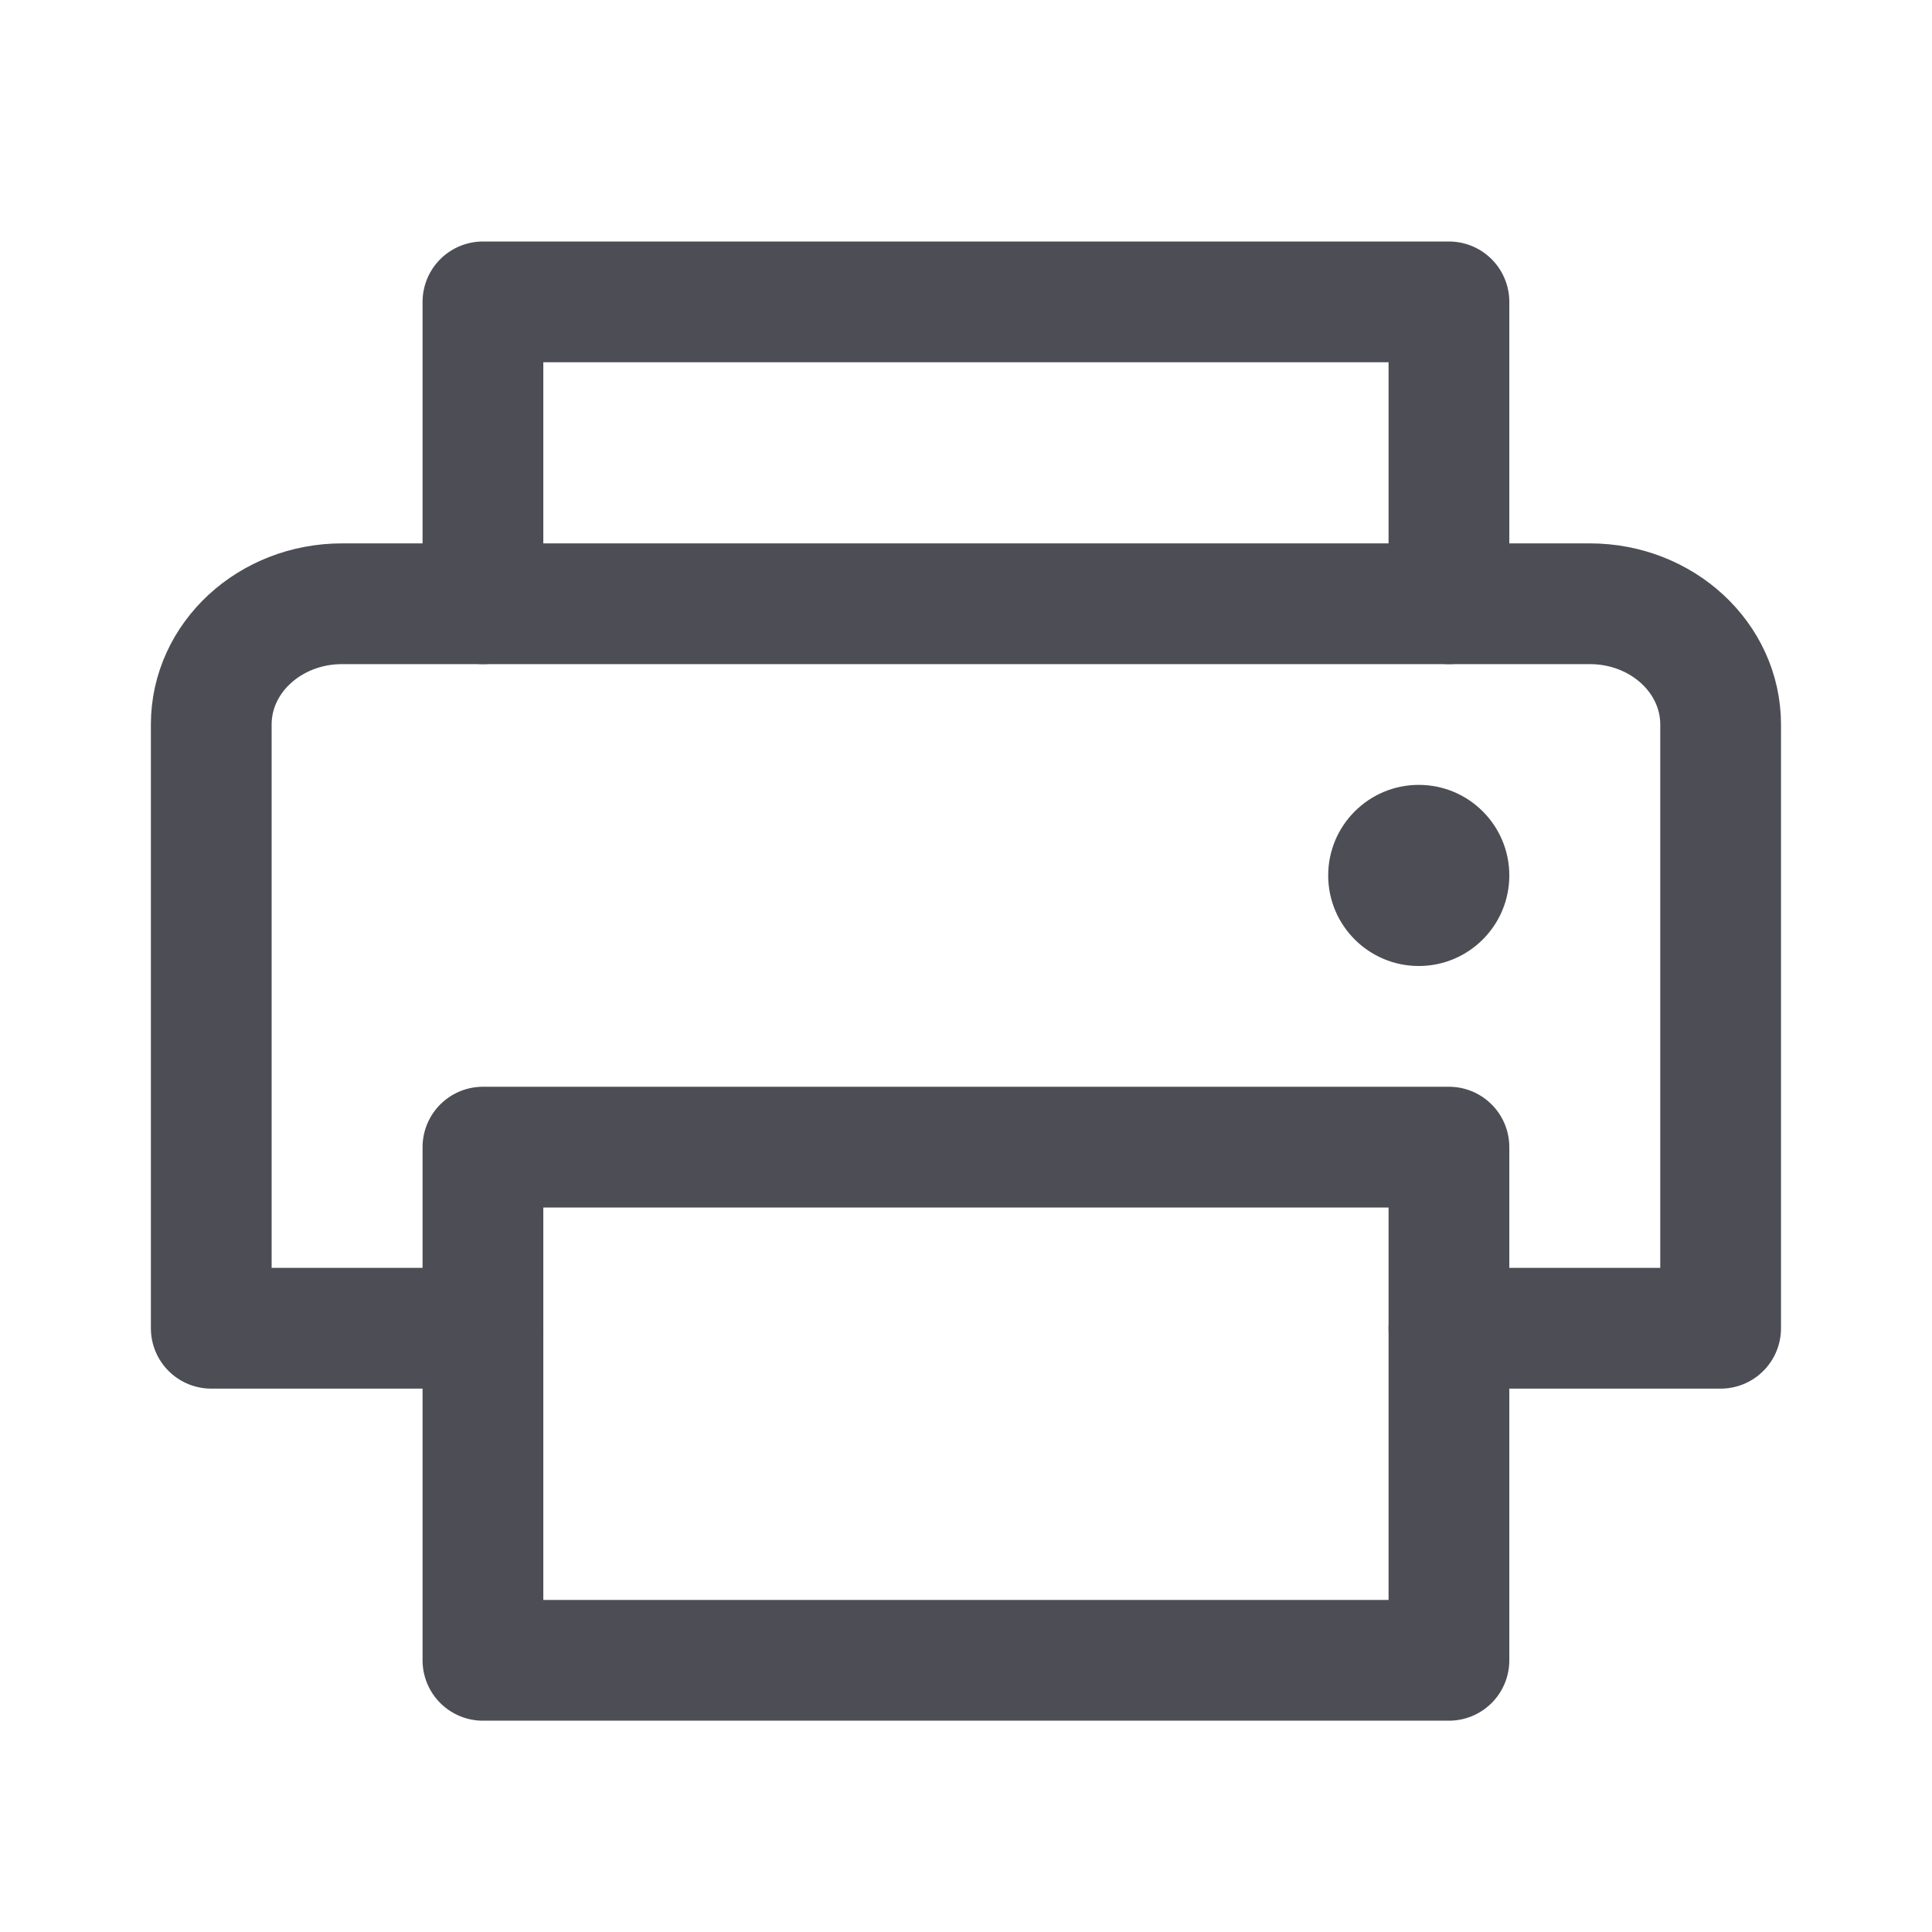 <svg width="32" height="32" viewBox="0 0 32 32" fill="none" xmlns="http://www.w3.org/2000/svg">
<path d="M23.499 16C24.328 16 24.999 15.328 24.999 14.5C24.999 13.672 24.328 13 23.499 13C22.671 13 21.999 13.672 21.999 14.5C21.999 15.328 22.671 16 23.499 16Z" fill="#4D4D55"/>
<path d="M7.999 10V5H23.999V10" stroke="#4D4D55" stroke-width="2" stroke-linecap="round" stroke-linejoin="round"/>
<path d="M23.999 19H7.999V27.5H23.999V19Z" stroke="#4D4D55" stroke-width="2" stroke-linecap="round" stroke-linejoin="round"/>
<path d="M7.999 22H3.499V12C3.499 10.895 4.469 10 5.666 10H26.333C27.529 10 28.499 10.895 28.499 12V22H23.999" stroke="#4D4D55" stroke-width="2" stroke-linecap="round" stroke-linejoin="round"/>
</svg>
